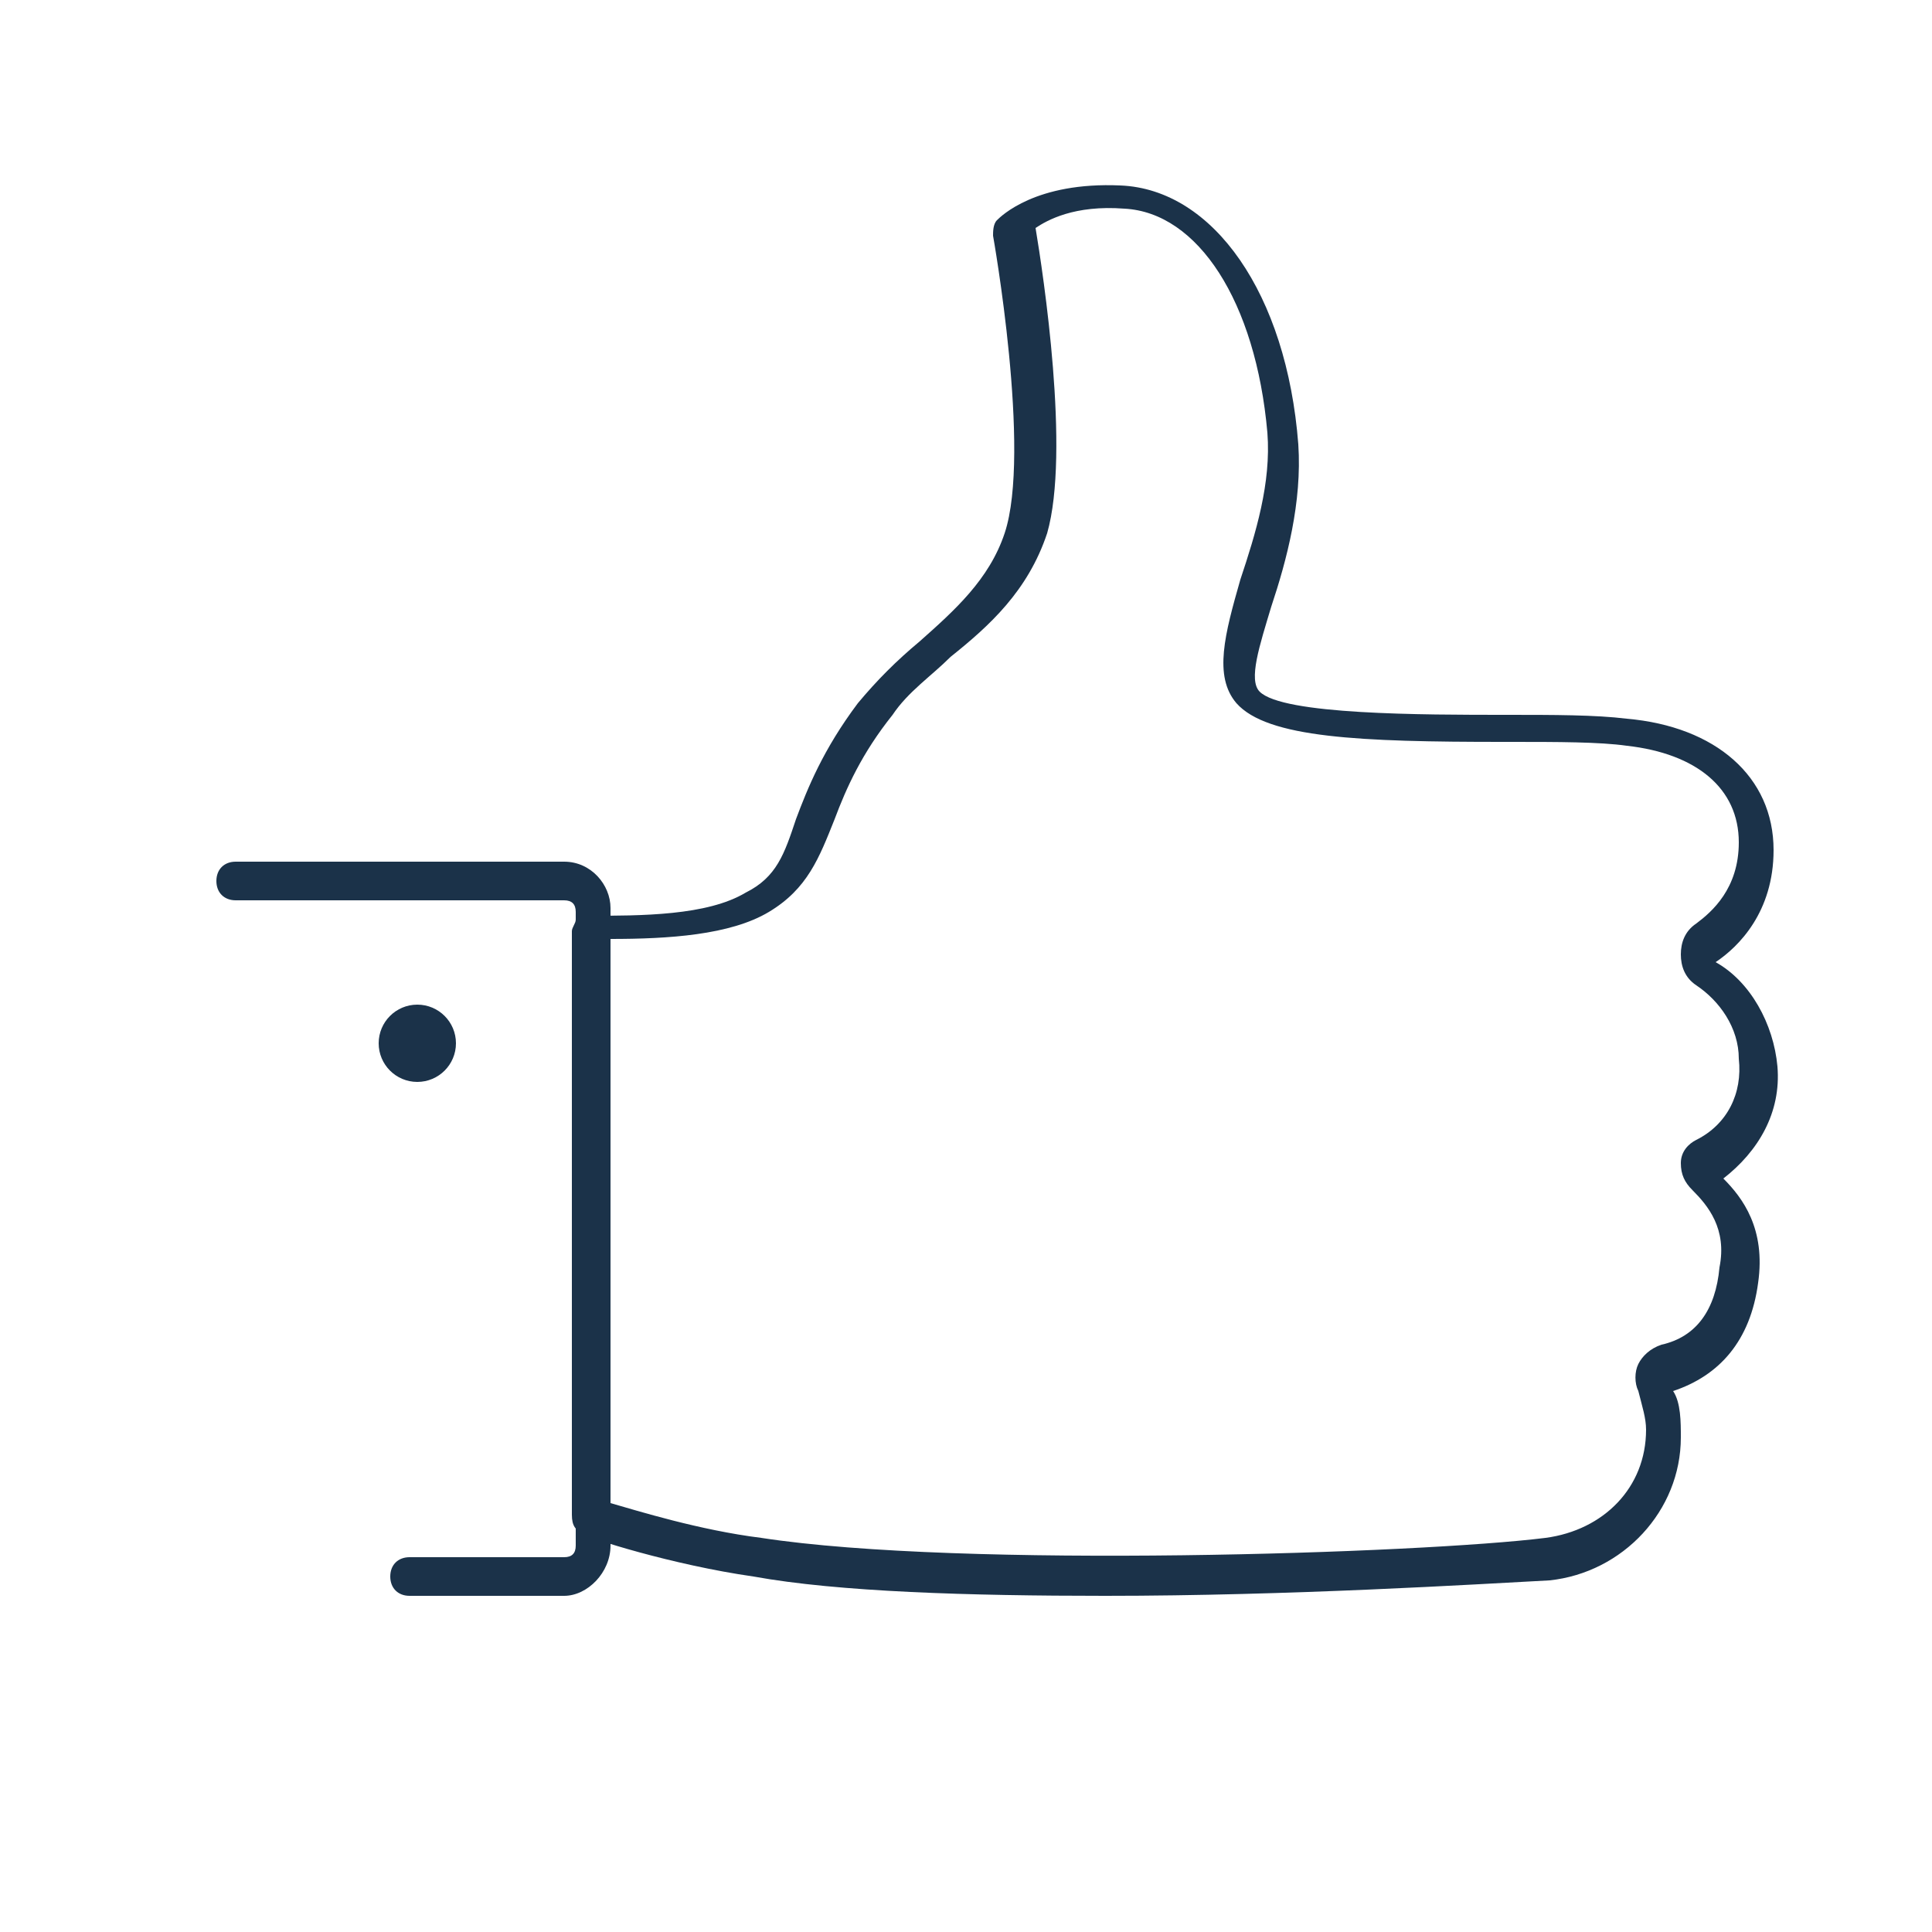 <?xml version="1.0" encoding="utf-8"?>
<!-- Generator: Adobe Illustrator 25.1.0, SVG Export Plug-In . SVG Version: 6.00 Build 0)  -->
<svg version="1.1" xmlns="http://www.w3.org/2000/svg" xmlns:xlink="http://www.w3.org/1999/xlink" x="0px" y="0px"
	 viewBox="0 0 50 50" style="enable-background:new 0 0 50 50;" xml:space="preserve">
<style type="text/css">
	.st0{display:none;}
	.st1{display:inline;}
	.st2{fill:#183153;}
	.st3{display:inline;fill:none;stroke:#183153;stroke-width:1.5;stroke-linecap:round;stroke-linejoin:round;stroke-miterlimit:10;}
	.st4{fill:#1B3249;}
	.st5{display:inline;fill:#1B3249;}
</style>
<g id="Layer_1" class="st0">
	<g class="st1">
		<path class="st2" d="M37.4,34.7c-0.2,0-0.4-0.1-0.5-0.2c-0.2-0.3-0.2-0.7,0.1-0.9c4-3.3,5.2-8.1,5.2-13.2
			c0-9.4-7.7-17.1-17.1-17.1C15.7,3.3,8,10.9,8,20.4c0,5.1,1.3,9.9,5.2,13.2c0.3,0.2,0.3,0.6,0.1,0.9c-0.2,0.3-0.6,0.3-0.9,0.1
			C8.2,31,6.7,25.9,6.7,20.4C6.7,10.2,15,2,25.1,2c10.1,0,18.4,8.2,18.4,18.4c0,5.5-1.4,10.7-5.7,14.2
			C37.6,34.6,37.5,34.7,37.4,34.7z"/>
	</g>
	<g class="st1">
		<path class="st2" d="M9.6,41.5c-0.2,0-0.3-0.1-0.4-0.3c-0.1-0.2,0-0.5,0.2-0.6c5.6-2.4,11.9-3.5,18.1-3.1c0.2,0,0.4,0.2,0.4,0.5
			c0,0.2-0.2,0.4-0.5,0.4C21.4,38,15.3,39,9.8,41.4C9.7,41.4,9.7,41.5,9.6,41.5z"/>
	</g>
	<g class="st1">
		<path class="st2" d="M40.4,41.5c-0.1,0-0.1,0-0.2,0c-2.9-1.3-6.1-2.2-9.3-2.7c-0.2,0-0.4-0.3-0.4-0.5c0-0.2,0.3-0.4,0.5-0.4
			c3.3,0.5,6.5,1.4,9.5,2.7c0.2,0.1,0.3,0.4,0.2,0.6C40.7,41.4,40.6,41.5,40.4,41.5z"/>
	</g>
	<g class="st1">
		<path class="st2" d="M45.6,49.2c-0.1,0-0.2,0-0.2-0.1c-11.6-6.9-29.1-6.9-40.7,0c-0.2,0.1-0.4,0.1-0.5,0C4,49,3.9,48.8,4,48.7
			l2-6.5l-4.8-2.6C1.1,39.4,1,39.3,1,39.1c0-0.2,0.1-0.3,0.2-0.4c14.9-8.9,32.7-8.9,47.6,0c0.1,0.1,0.2,0.2,0.2,0.4
			c0,0.2-0.1,0.3-0.2,0.4L44,42.1l2,6.5c0.1,0.2,0,0.4-0.2,0.5C45.8,49.2,45.7,49.2,45.6,49.2z M25,43.1c7,0,14,1.6,19.8,4.7
			L43,42.1c-0.1-0.2,0-0.4,0.2-0.5l4.4-2.4c-14.2-8.2-31-8.2-45.3,0l4.4,2.4C7,41.6,7,41.9,7,42.1l-1.8,5.8C11,44.7,18,43.1,25,43.1
			z"/>
	</g>
	<polygon class="st3" points="25.5,7 29.2,14.6 37.6,15.8 31.5,21.6 33,29.9 25.5,26 18,29.9 19.5,21.6 13.4,15.8 21.8,14.6 	"/>
</g>
<g id="Layer_2">
	<g>
		<g>
			<path class="st4" d="M14.6,41.3h-4c-0.3,0-0.5-0.2-0.5-0.5c0-0.3,0.2-0.5,0.5-0.5h4c0.2,0,0.3-0.1,0.3-0.3V23.6
				c0-0.2-0.1-0.3-0.3-0.3H6.1c-0.3,0-0.5-0.2-0.5-0.5c0-0.3,0.2-0.5,0.5-0.5h8.5c0.7,0,1.2,0.6,1.2,1.2v16.5
				C15.8,40.7,15.2,41.3,14.6,41.3z"/>
		</g>
		<g>
			<path class="st4" d="M28.6,41.3c-3.5,0-6.9-0.1-9.1-0.5c-2.1-0.3-4.3-1-4.4-1.1c-0.2-0.1-0.3-0.2-0.3-0.5V24.1
				c0-0.1,0.1-0.2,0.1-0.3c0.1-0.1,0.2-0.1,0.3-0.1c1.4,0,3.1,0,4.1-0.6c0.8-0.4,1-1,1.3-1.9c0.3-0.8,0.7-1.8,1.6-3
				c0.5-0.6,1-1.1,1.6-1.6c0.9-0.8,1.8-1.6,2.2-2.8c0.7-2.1-0.3-7.7-0.3-7.7c0-0.1,0-0.3,0.1-0.4c0.1-0.1,1-1,3.2-0.9
				c2.4,0.1,4.3,2.8,4.6,6.7c0.1,1.5-0.3,3-0.7,4.2c-0.3,1-0.6,1.9-0.3,2.2c0.6,0.6,4.2,0.6,6.4,0.6c1.2,0,2.3,0,3.1,0.1
				c2.3,0.2,3.8,1.5,3.8,3.4c0,1.6-0.9,2.5-1.5,2.9c0.9,0.5,1.5,1.6,1.6,2.7c0,0,0,0,0,0c0.1,1.2-0.5,2.2-1.4,2.9
				c0.5,0.5,1.1,1.3,0.9,2.7c-0.2,1.5-1,2.4-2.2,2.8c0.2,0.3,0.2,0.8,0.2,1.2c0,1.9-1.5,3.5-3.4,3.7C38.2,41,33.4,41.3,28.6,41.3z
				 M15.8,38.9c0.7,0.2,2.3,0.7,3.9,0.9c5.2,0.8,17.1,0.4,20.3,0c1.5-0.2,2.6-1.3,2.6-2.8c0-0.3-0.1-0.6-0.2-1
				c-0.1-0.2-0.1-0.5,0-0.7c0.1-0.2,0.3-0.4,0.6-0.5c0.9-0.2,1.4-0.9,1.5-2c0.2-1-0.3-1.6-0.7-2c-0.2-0.2-0.3-0.4-0.3-0.7
				c0-0.3,0.2-0.5,0.4-0.6c0.8-0.4,1.2-1.2,1.1-2.1c0-0.8-0.5-1.5-1.1-1.9c-0.3-0.2-0.4-0.5-0.4-0.8c0-0.3,0.1-0.6,0.4-0.8
				c0.4-0.3,1.1-0.9,1.1-2.1c0-1.4-1.1-2.3-2.9-2.5c-0.7-0.1-1.8-0.1-3-0.1c-0.1,0-0.1,0-0.2,0c-3.7,0-6.1-0.1-6.9-1
				c-0.6-0.7-0.3-1.8,0.1-3.2c0.4-1.2,0.8-2.5,0.7-3.8c-0.3-3.4-1.8-5.7-3.7-5.8c-1.3-0.1-2,0.3-2.3,0.5c0.2,1.2,0.9,5.8,0.3,7.9
				c-0.5,1.5-1.5,2.4-2.5,3.2c-0.5,0.5-1.1,0.9-1.5,1.5c-0.8,1-1.2,1.9-1.5,2.7c-0.4,1-0.7,1.8-1.7,2.4c-1,0.6-2.6,0.7-4.1,0.7V38.9
				z"/>
		</g>
		<g>
			<circle class="st4" cx="10.8" cy="27" r="1"/>
		</g>
	</g>
</g>
<g id="Layer_3" class="st0">
	<path class="st5" d="M32.9,9c-2,0-4,1-5.2,2.6C26.5,10,24.5,9,22.5,9c-3.6,0-6.5,2.9-6.5,6.5c0,7.3,11,14,11.4,14.3
		c0.1,0,0.2,0.1,0.2,0.1c0.1,0,0.2,0,0.2-0.1c0.5-0.3,11.4-7,11.4-14.3C39.3,11.9,36.4,9,32.9,9z"/>
	<g class="st1">
		<path class="st4" d="M33.1,36.7c-0.2,0-0.3-0.1-0.4-0.3c-0.1-0.2,0.1-0.4,0.3-0.5c2.7-0.7,4.8-1.6,6.3-2.2c2-0.8,3.1-1.3,3.9-0.6
			c0.4,0.4,0.7,0.8,0.7,1.3c0,0.6-0.3,1.2-0.9,1.8c-0.2,0.2-0.4,0.1-0.6,0c-0.2-0.2-0.2-0.4,0-0.6c0.4-0.4,0.7-0.8,0.6-1.1
			c0-0.2-0.1-0.5-0.4-0.7c-0.4-0.3-1.5,0.1-3,0.8c-1.5,0.6-3.6,1.5-6.4,2.2C33.2,36.7,33.2,36.7,33.1,36.7z"/>
	</g>
	<g class="st1">
		<path class="st4" d="M23.7,45.4c-7.3,0-12.7-1.9-12.8-1.9c-0.2-0.1-0.3-0.2-0.3-0.4V31.8c0-0.2,0.2-0.4,0.4-0.4
			c8.6,0,10.1,0.8,11.8,1.7c1.3,0.7,2.7,1.4,8.2,1.9c0.5,0,1.7,0.1,2.3,0.9c0.3,0.4,0.5,1,0.4,1.7c0,0.3-0.1,0.6-0.3,0.9
			c3.6-0.8,6.2-1.9,8-2.6c2-0.8,3.1-1.3,3.9-0.6l0,0c0.6,0.5,0.7,1.1,0.7,1.4c-0.1,1.1-1.3,2-1.5,2.1C37.8,44,30.1,45.4,23.7,45.4z
			 M11.5,42.8c2.3,0.7,19.3,5.5,32.6-4.7c0.3-0.2,1.1-0.9,1.1-1.5c0-0.3-0.1-0.5-0.4-0.7h0c-0.4-0.3-1.5,0.1-3,0.8
			c-2.1,0.9-5.2,2.2-9.9,3c-0.2,0-0.4-0.1-0.5-0.3c-0.1-0.2,0.1-0.4,0.2-0.5c1.1-0.4,1.3-1,1.3-1.4c0.1-0.5,0-0.8-0.2-1.1
			c-0.4-0.5-1.3-0.6-1.7-0.6c-5.7-0.5-7.2-1.3-8.5-2c-1.6-0.8-2.9-1.6-11-1.6V42.8z"/>
	</g>
	<g class="st1">
		<path class="st4" d="M27.4,40.2c-1.6,0-3.4-0.1-5.5-0.4c-0.2,0-0.4-0.2-0.3-0.5c0-0.2,0.2-0.4,0.5-0.3c5.4,0.7,8.2,0.3,9.6-0.1
			c0.2-0.1,0.4,0.1,0.5,0.3c0.1,0.2-0.1,0.4-0.3,0.5C30.7,40,29.2,40.2,27.4,40.2z"/>
	</g>
	<g class="st1">
		<path class="st4" d="M10.3,44.2H4.2c-0.7,0-1.2-0.5-1.2-1.2v-11c0-0.7,0.5-1.2,1.2-1.2h6.1c0.7,0,1.2,0.5,1.2,1.2v11
			C11.5,43.7,10.9,44.2,10.3,44.2z M4.2,31.5c-0.2,0-0.4,0.2-0.4,0.4v11c0,0.2,0.2,0.4,0.4,0.4h6.1c0.2,0,0.4-0.2,0.4-0.4v-11
			c0-0.2-0.2-0.4-0.4-0.4H4.2z"/>
	</g>
	<g class="st1">
		<circle class="st4" cx="8" cy="40.8" r="0.8"/>
	</g>
</g>
</svg>
